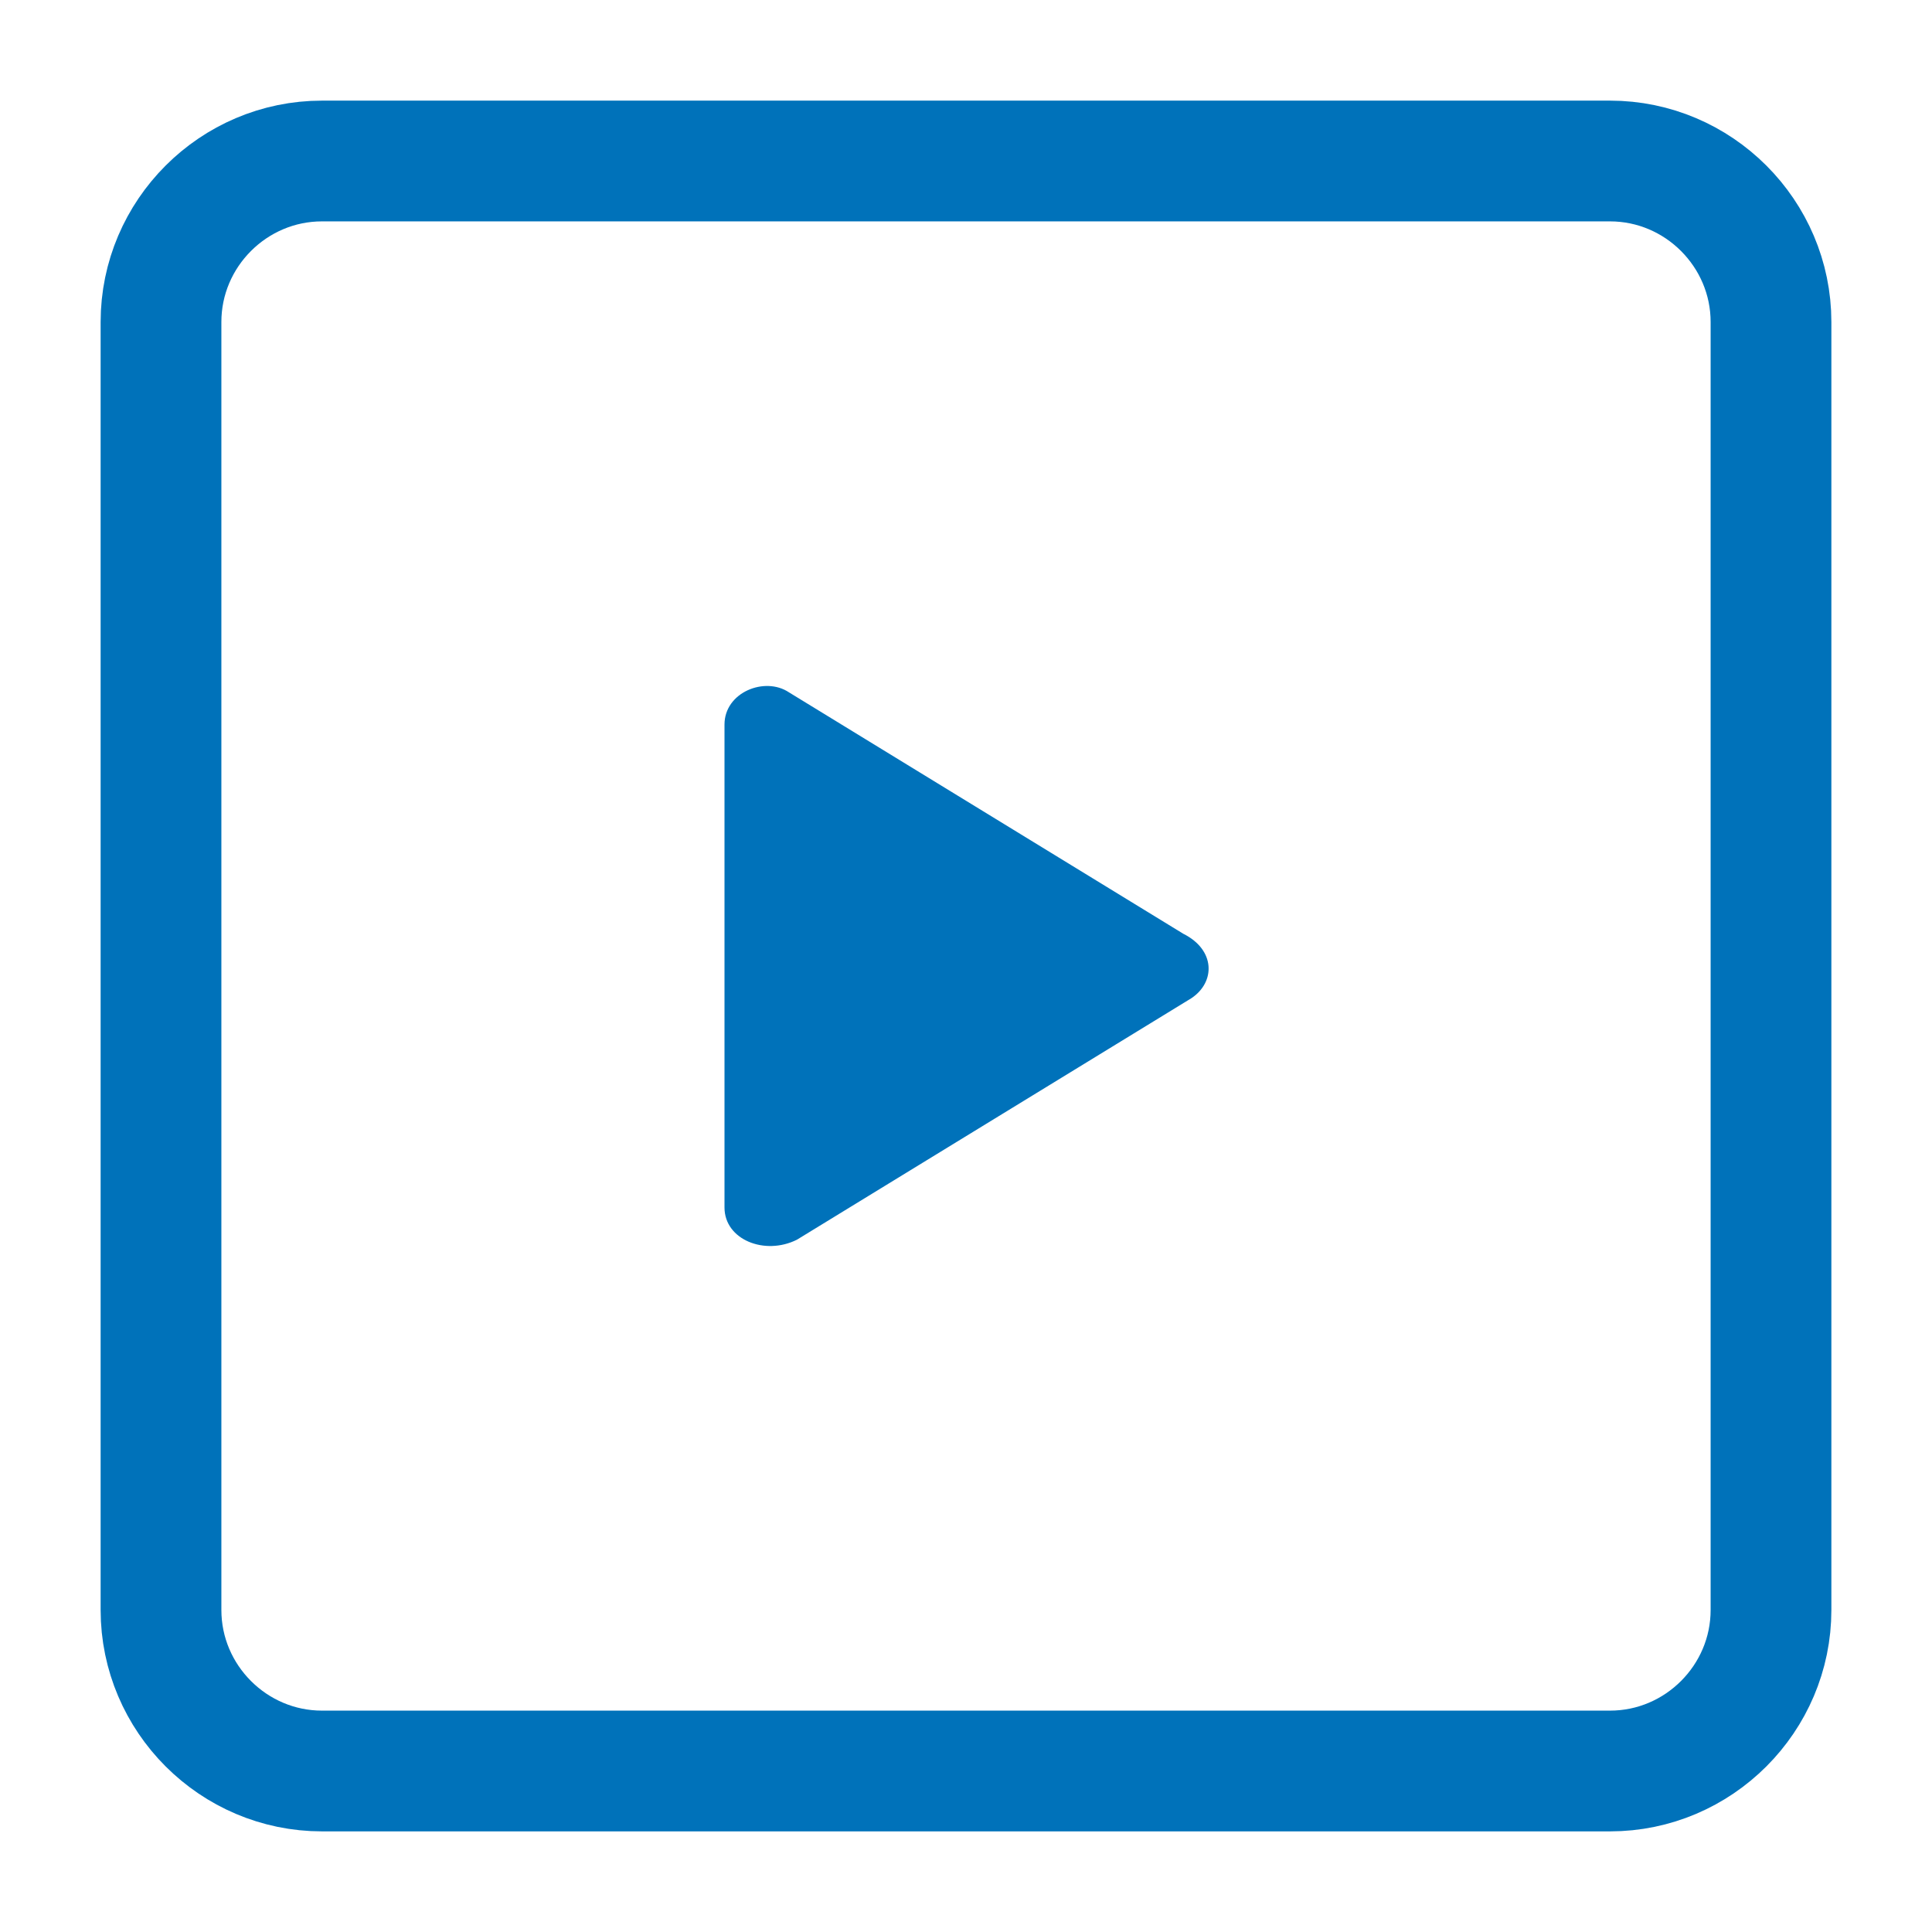 <?xml version="1.0" encoding="utf-8"?>
<!-- Generator: Adobe Illustrator 28.0.0, SVG Export Plug-In . SVG Version: 6.00 Build 0)  -->
<svg version="1.1" id="レイヤー_1" xmlns="http://www.w3.org/2000/svg" xmlns:xlink="http://www.w3.org/1999/xlink" x="0px"
	 y="0px" width="24px" height="24px" viewBox="0 0 24 24" style="enable-background:new 0 0 24 24;" xml:space="preserve">
<style type="text/css">
	.st0{fill:#0072BA;}
	.st1{fill:none;stroke:#0072BA;stroke-width:1.5;stroke-linecap:round;}
</style>
<path class="st0" d="M14.8,12.4l-4.9,3C9.5,15.6,9,15.4,9,15V9c0-0.4,0.5-0.6,0.8-0.4l4.9,3C15.1,11.8,15.1,12.2,14.8,12.4z"/>
<path class="st1" d="M20,22H4c-1.1,0-2-0.9-2-2V4c0-1.1,0.9-2,2-2h16c1.1,0,2,0.9,2,2v16C22,21.1,21.1,22,20,22z"/>
</svg>
